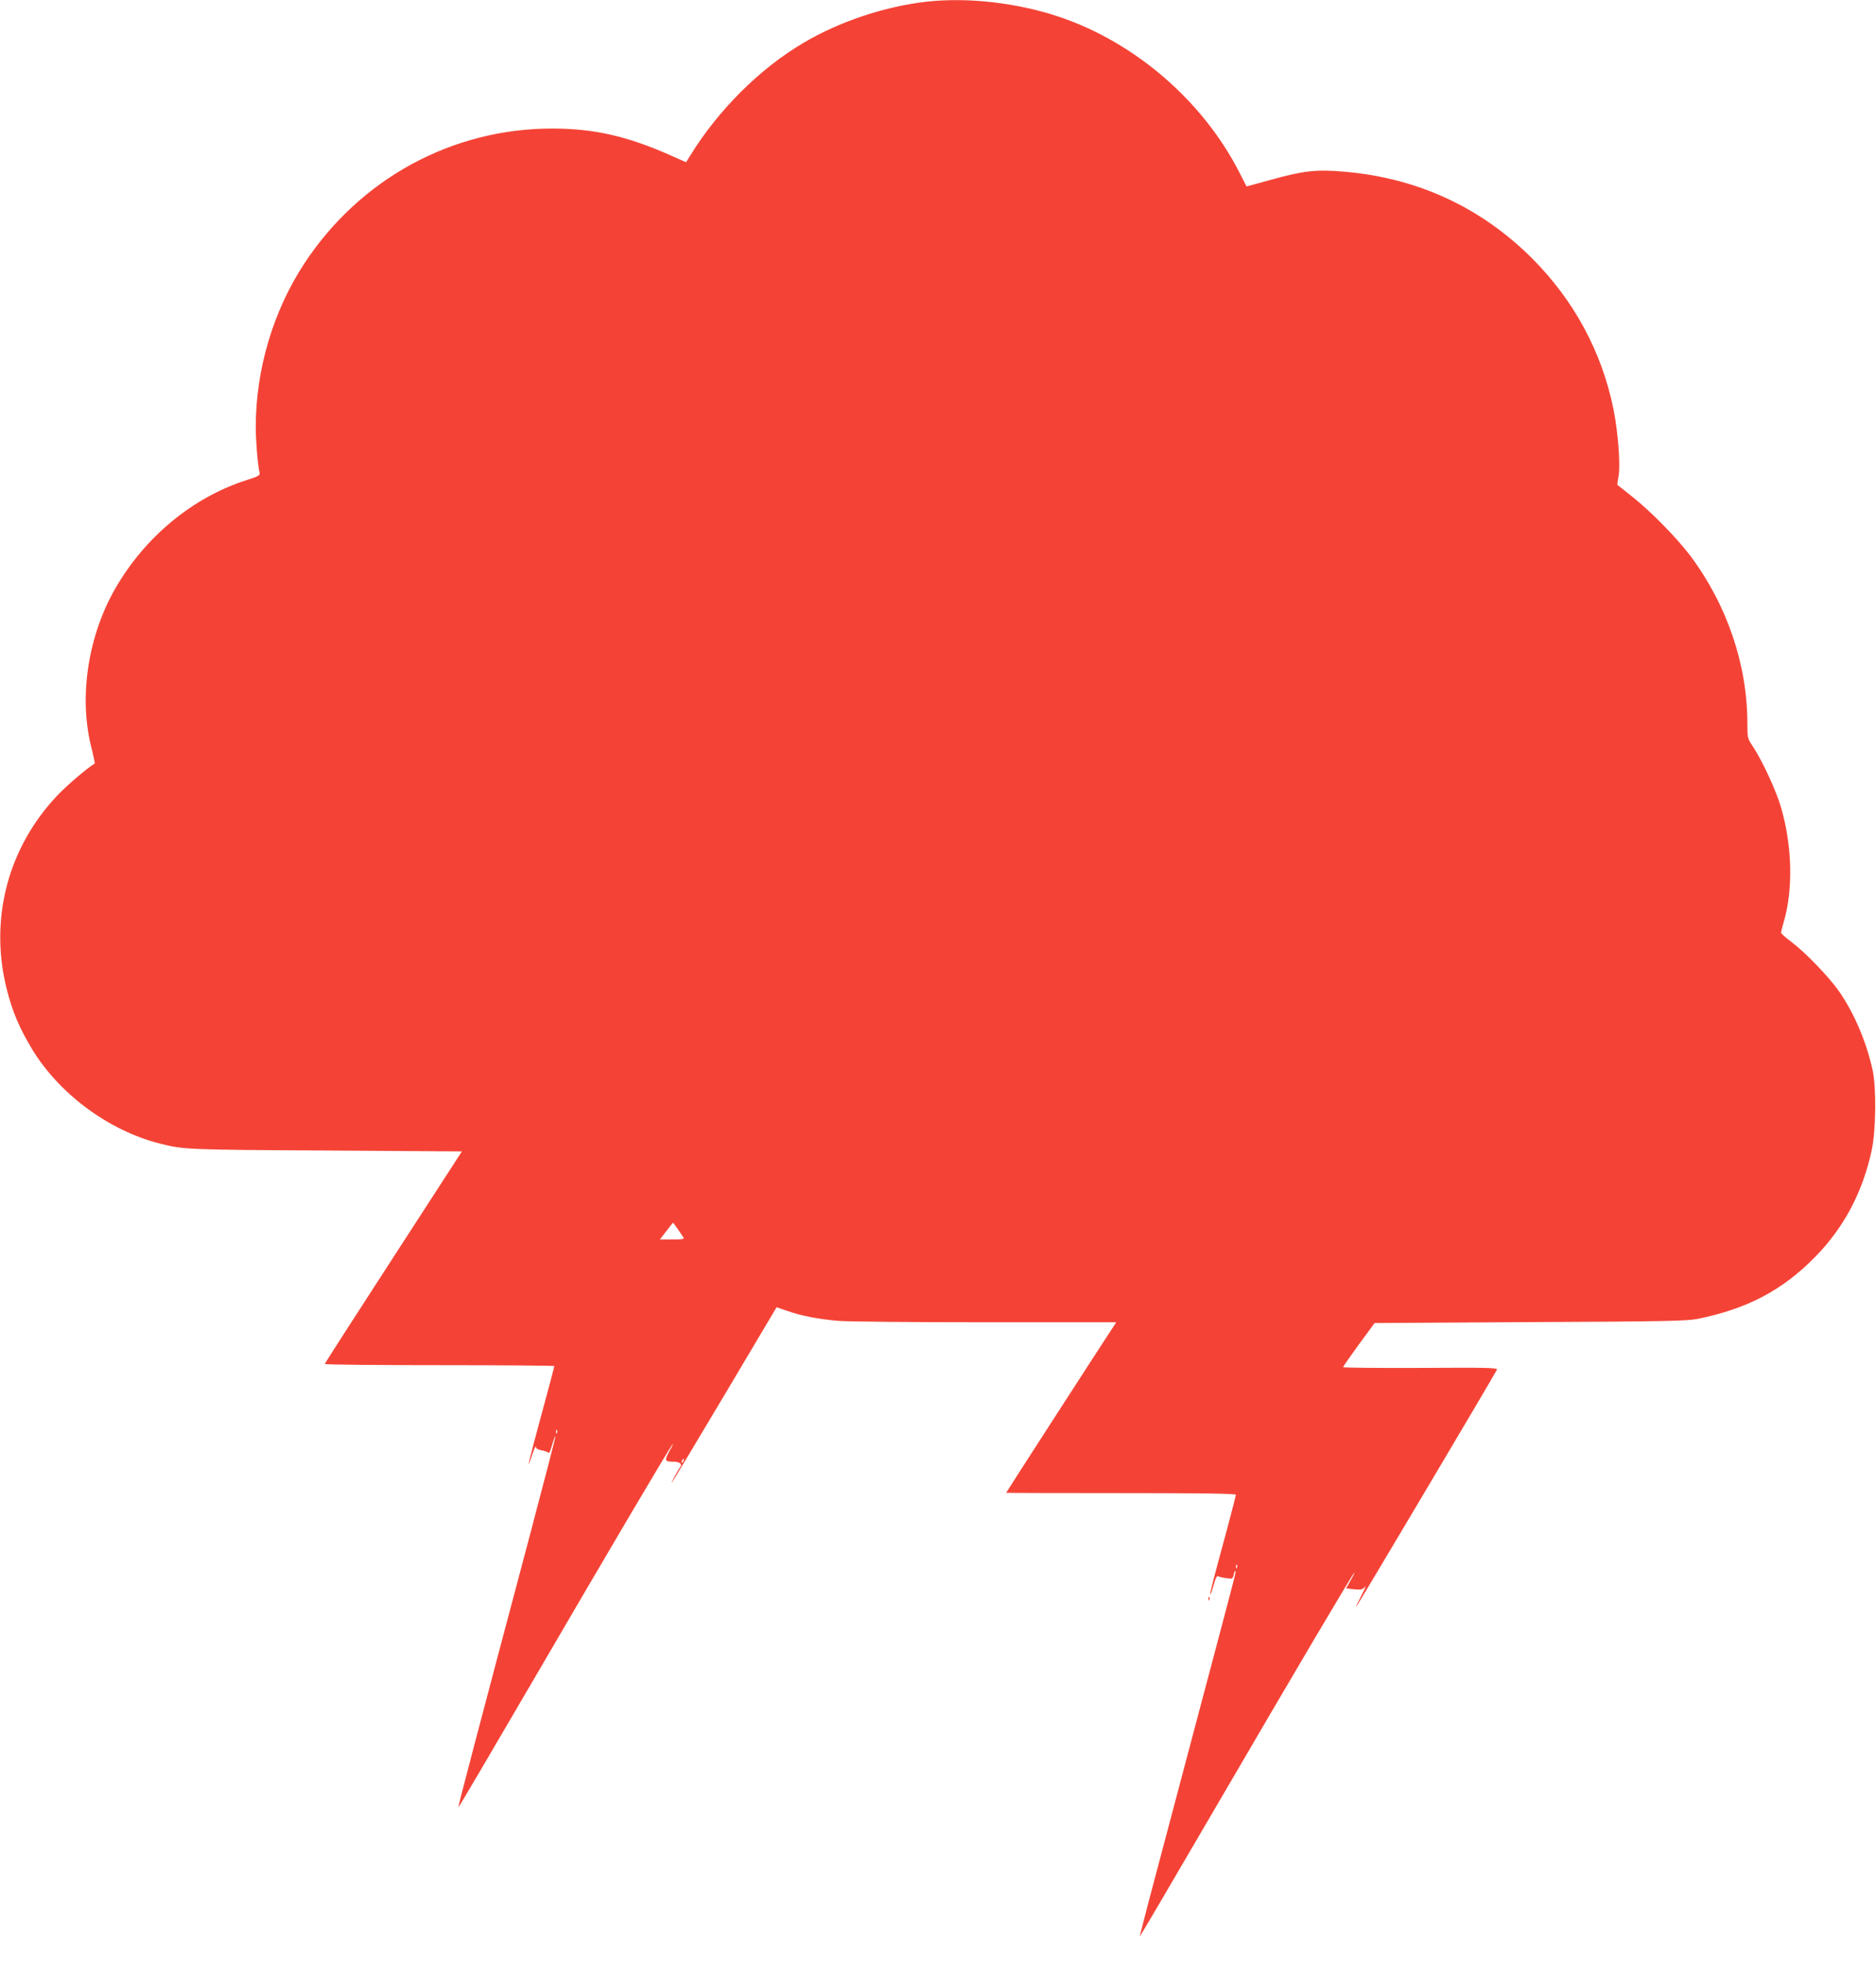 <?xml version="1.0" standalone="no"?>
<!DOCTYPE svg PUBLIC "-//W3C//DTD SVG 20010904//EN"
 "http://www.w3.org/TR/2001/REC-SVG-20010904/DTD/svg10.dtd">
<svg version="1.0" xmlns="http://www.w3.org/2000/svg"
 width="1225pt" height="1280pt" viewBox="0 0 1225 1280"
 preserveAspectRatio="xMidYMid meet">
<g transform="translate(0,1280) scale(0.1,-0.1)"
fill="#f44336" stroke="none">
<path d="M6050 12789 c-272 -31 -568 -129 -804 -269 -285 -168 -556 -438 -740
-737 l-26 -42 -99 44 c-286 127 -503 176 -776 176 -653 0 -1255 -328 -1618
-881 -204 -311 -317 -693 -317 -1067 0 -89 13 -249 25 -298 4 -17 -7 -24 -83
-48 -353 -112 -667 -372 -861 -711 -176 -308 -236 -701 -157 -1024 16 -62 26
-114 25 -115 -52 -32 -178 -139 -243 -207 -326 -343 -448 -812 -331 -1270 37
-145 81 -248 163 -385 177 -294 503 -535 837 -619 156 -39 173 -40 1080 -45
l891 -6 -447 -690 c-246 -379 -448 -693 -448 -697 -1 -5 337 -8 749 -8 413 0
750 -3 750 -6 0 -3 -38 -147 -85 -319 -85 -313 -103 -391 -60 -260 13 39 24
62 24 53 1 -12 13 -19 39 -24 20 -4 40 -11 44 -17 3 -6 14 18 23 52 10 34 20
60 22 57 2 -2 -73 -291 -166 -642 -345 -1298 -471 -1777 -468 -1780 2 -2 215
360 474 804 537 920 910 1552 926 1567 5 6 -4 -15 -22 -46 -34 -62 -31 -69 27
-69 38 0 58 -15 46 -32 -18 -23 -67 -114 -56 -103 5 6 161 265 346 576 l337
567 67 -23 c93 -33 208 -55 337 -66 61 -5 493 -9 962 -9 l852 0 -38 -58 c-68
-103 -681 -1052 -681 -1055 0 -1 338 -2 750 -2 523 0 750 -3 750 -11 0 -5 -25
-102 -55 -215 -95 -349 -116 -431 -112 -435 2 -2 12 25 22 61 11 42 21 62 28
58 6 -4 30 -10 54 -13 40 -6 42 -6 49 22 3 16 8 27 11 25 5 -6 5 -5 -232 -897
-363 -1366 -394 -1484 -391 -1487 1 -1 214 361 473 805 541 927 911 1553 926
1567 5 6 -4 -15 -22 -46 l-31 -56 52 -6 c46 -4 55 -2 71 16 10 12 -1 -14 -24
-58 -23 -44 -38 -75 -32 -70 11 12 909 1524 918 1546 4 12 -64 14 -500 11
-278 -1 -505 1 -505 5 1 5 47 71 103 148 l103 140 1014 6 c876 4 1026 7 1095
21 322 65 554 186 768 405 187 190 310 422 369 696 28 133 31 410 5 527 -42
187 -121 371 -222 515 -64 91 -221 253 -307 317 -37 27 -68 55 -68 61 0 7 7
34 15 61 65 213 59 505 -16 759 -31 107 -123 305 -183 395 -35 52 -36 56 -36
150 0 385 -133 774 -372 1094 -86 114 -253 285 -373 381 -55 44 -101 81 -103
82 -2 2 1 27 7 57 13 75 -3 285 -33 436 -76 375 -258 712 -532 986 -336 335
-753 527 -1234 566 -175 15 -263 5 -473 -54 l-157 -43 -50 97 c-238 463 -678
842 -1170 1009 -276 93 -599 130 -870 100z m-1624 -8011 c16 -24 33 -48 37
-55 6 -10 -10 -13 -73 -13 l-81 0 42 55 c23 30 43 55 44 55 1 0 15 -19 31 -42z
m-789 -1330 c-3 -8 -6 -5 -6 6 -1 11 2 17 5 13 3 -3 4 -12 1 -19z m826 -183
c-3 -9 -8 -14 -10 -11 -3 3 -2 9 2 15 9 16 15 13 8 -4z m3614 -697 c-3 -8 -6
-5 -6 6 -1 11 2 17 5 13 3 -3 4 -12 1 -19z"/>
<path d="M7891 2364 c0 -11 3 -14 6 -6 3 7 2 16 -1 19 -3 4 -6 -2 -5 -13z"/>
</g>
</svg>
